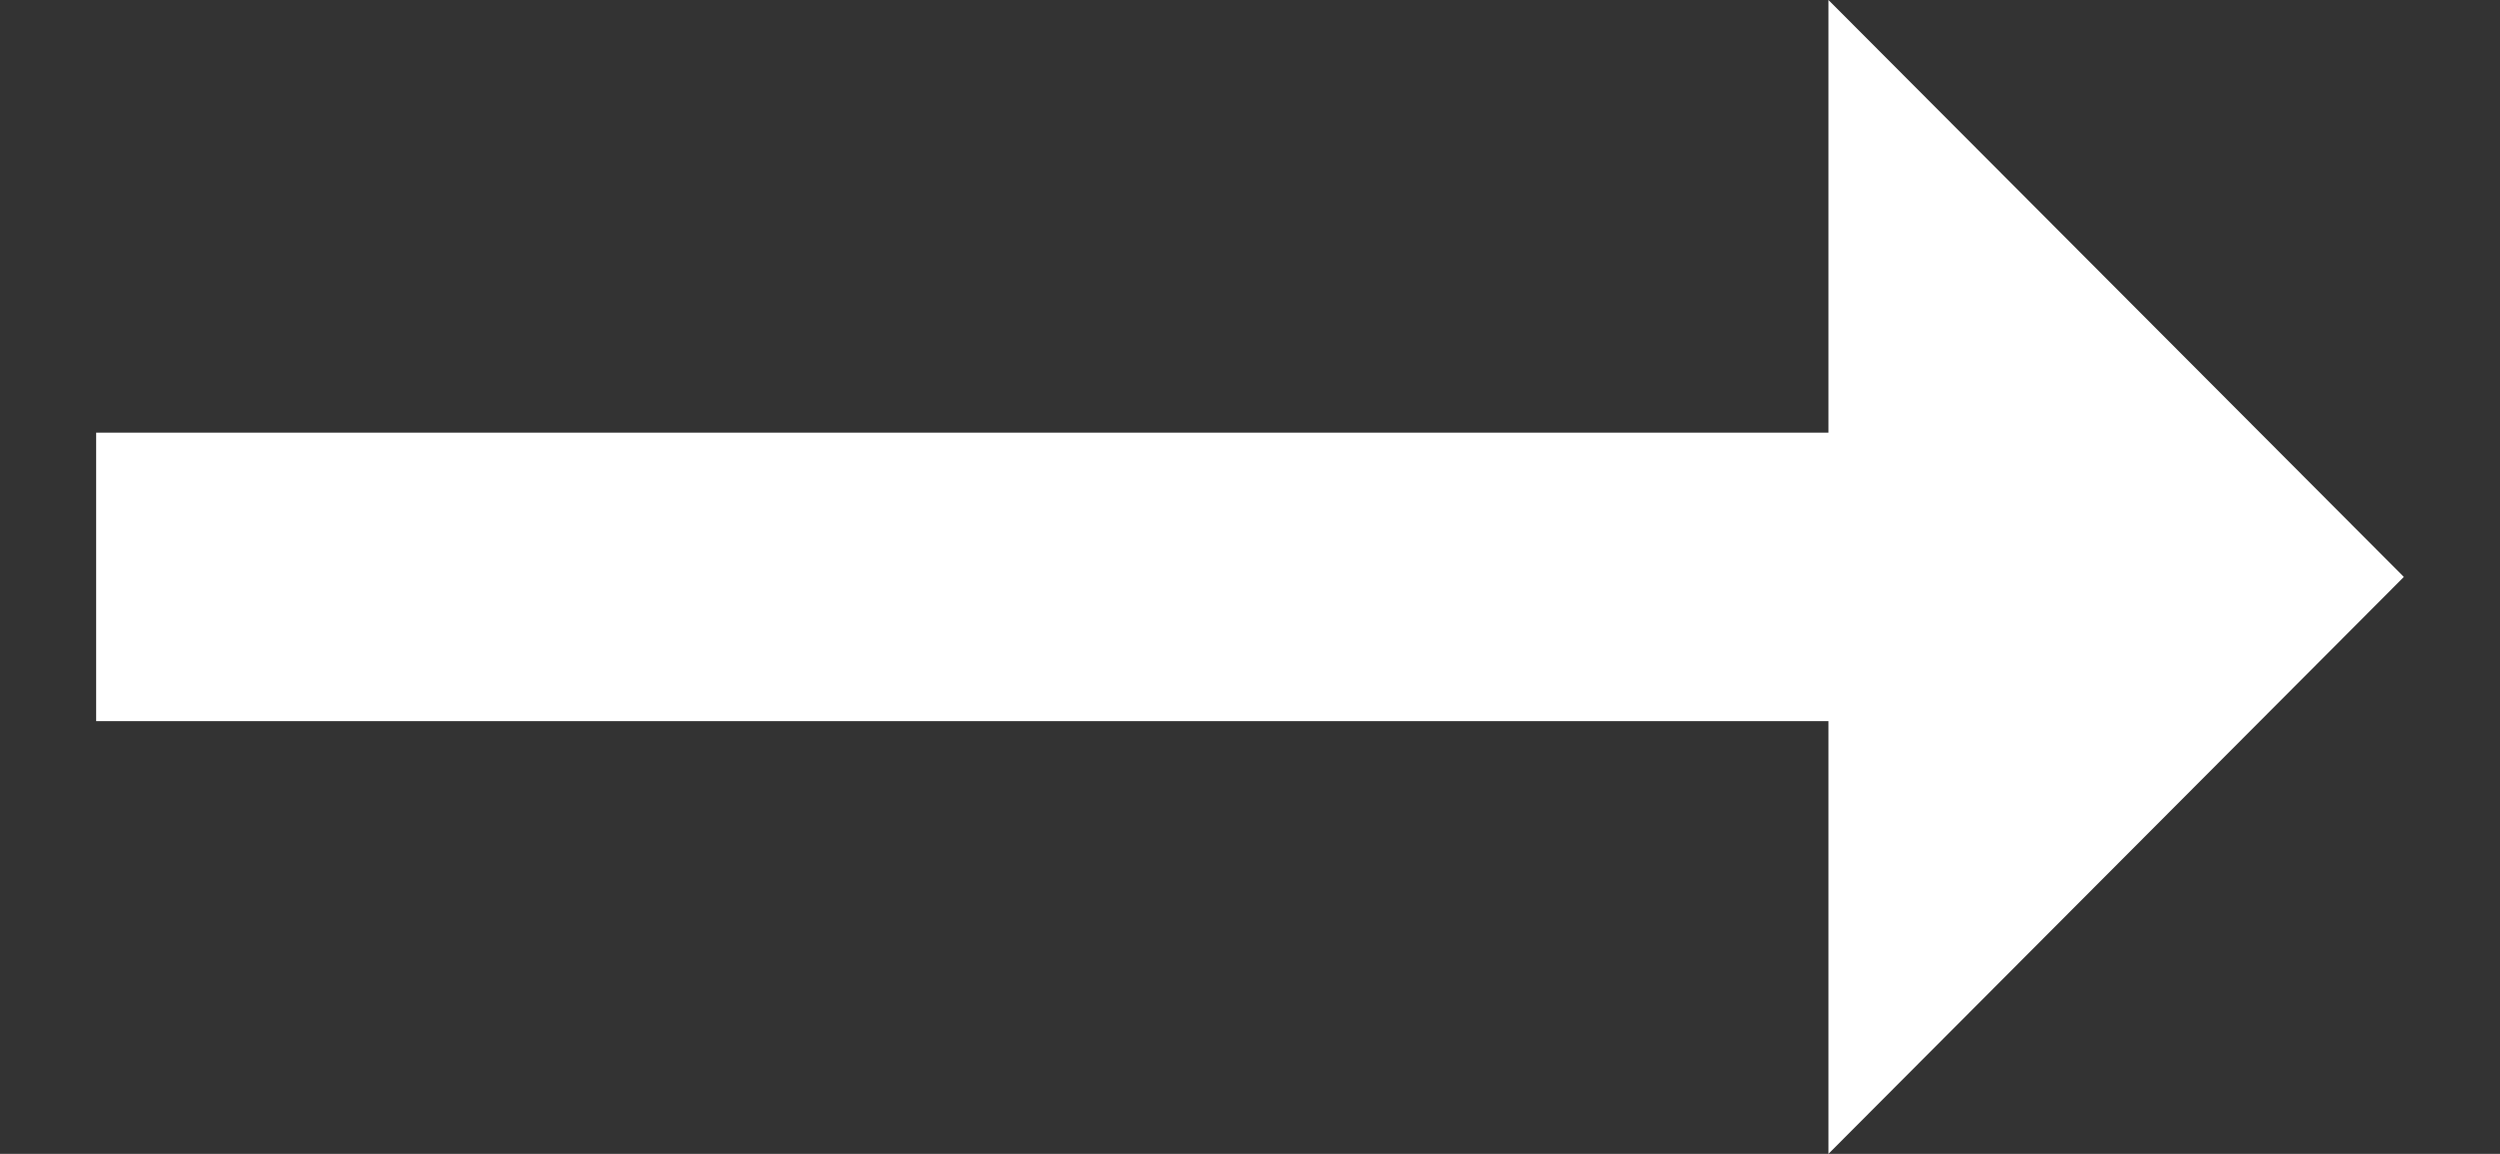 <svg width="13" height="6" viewBox="0 0 13 6" fill="none" xmlns="http://www.w3.org/2000/svg">
<rect x="0" y="0" width="13" height="6" fill="#333333" stroke="none"/>
<path d="M9.508 2.25H0.5V3.75H9.508V6L12.5 3L9.508 0V2.25Z" fill="white"/>
</svg>
